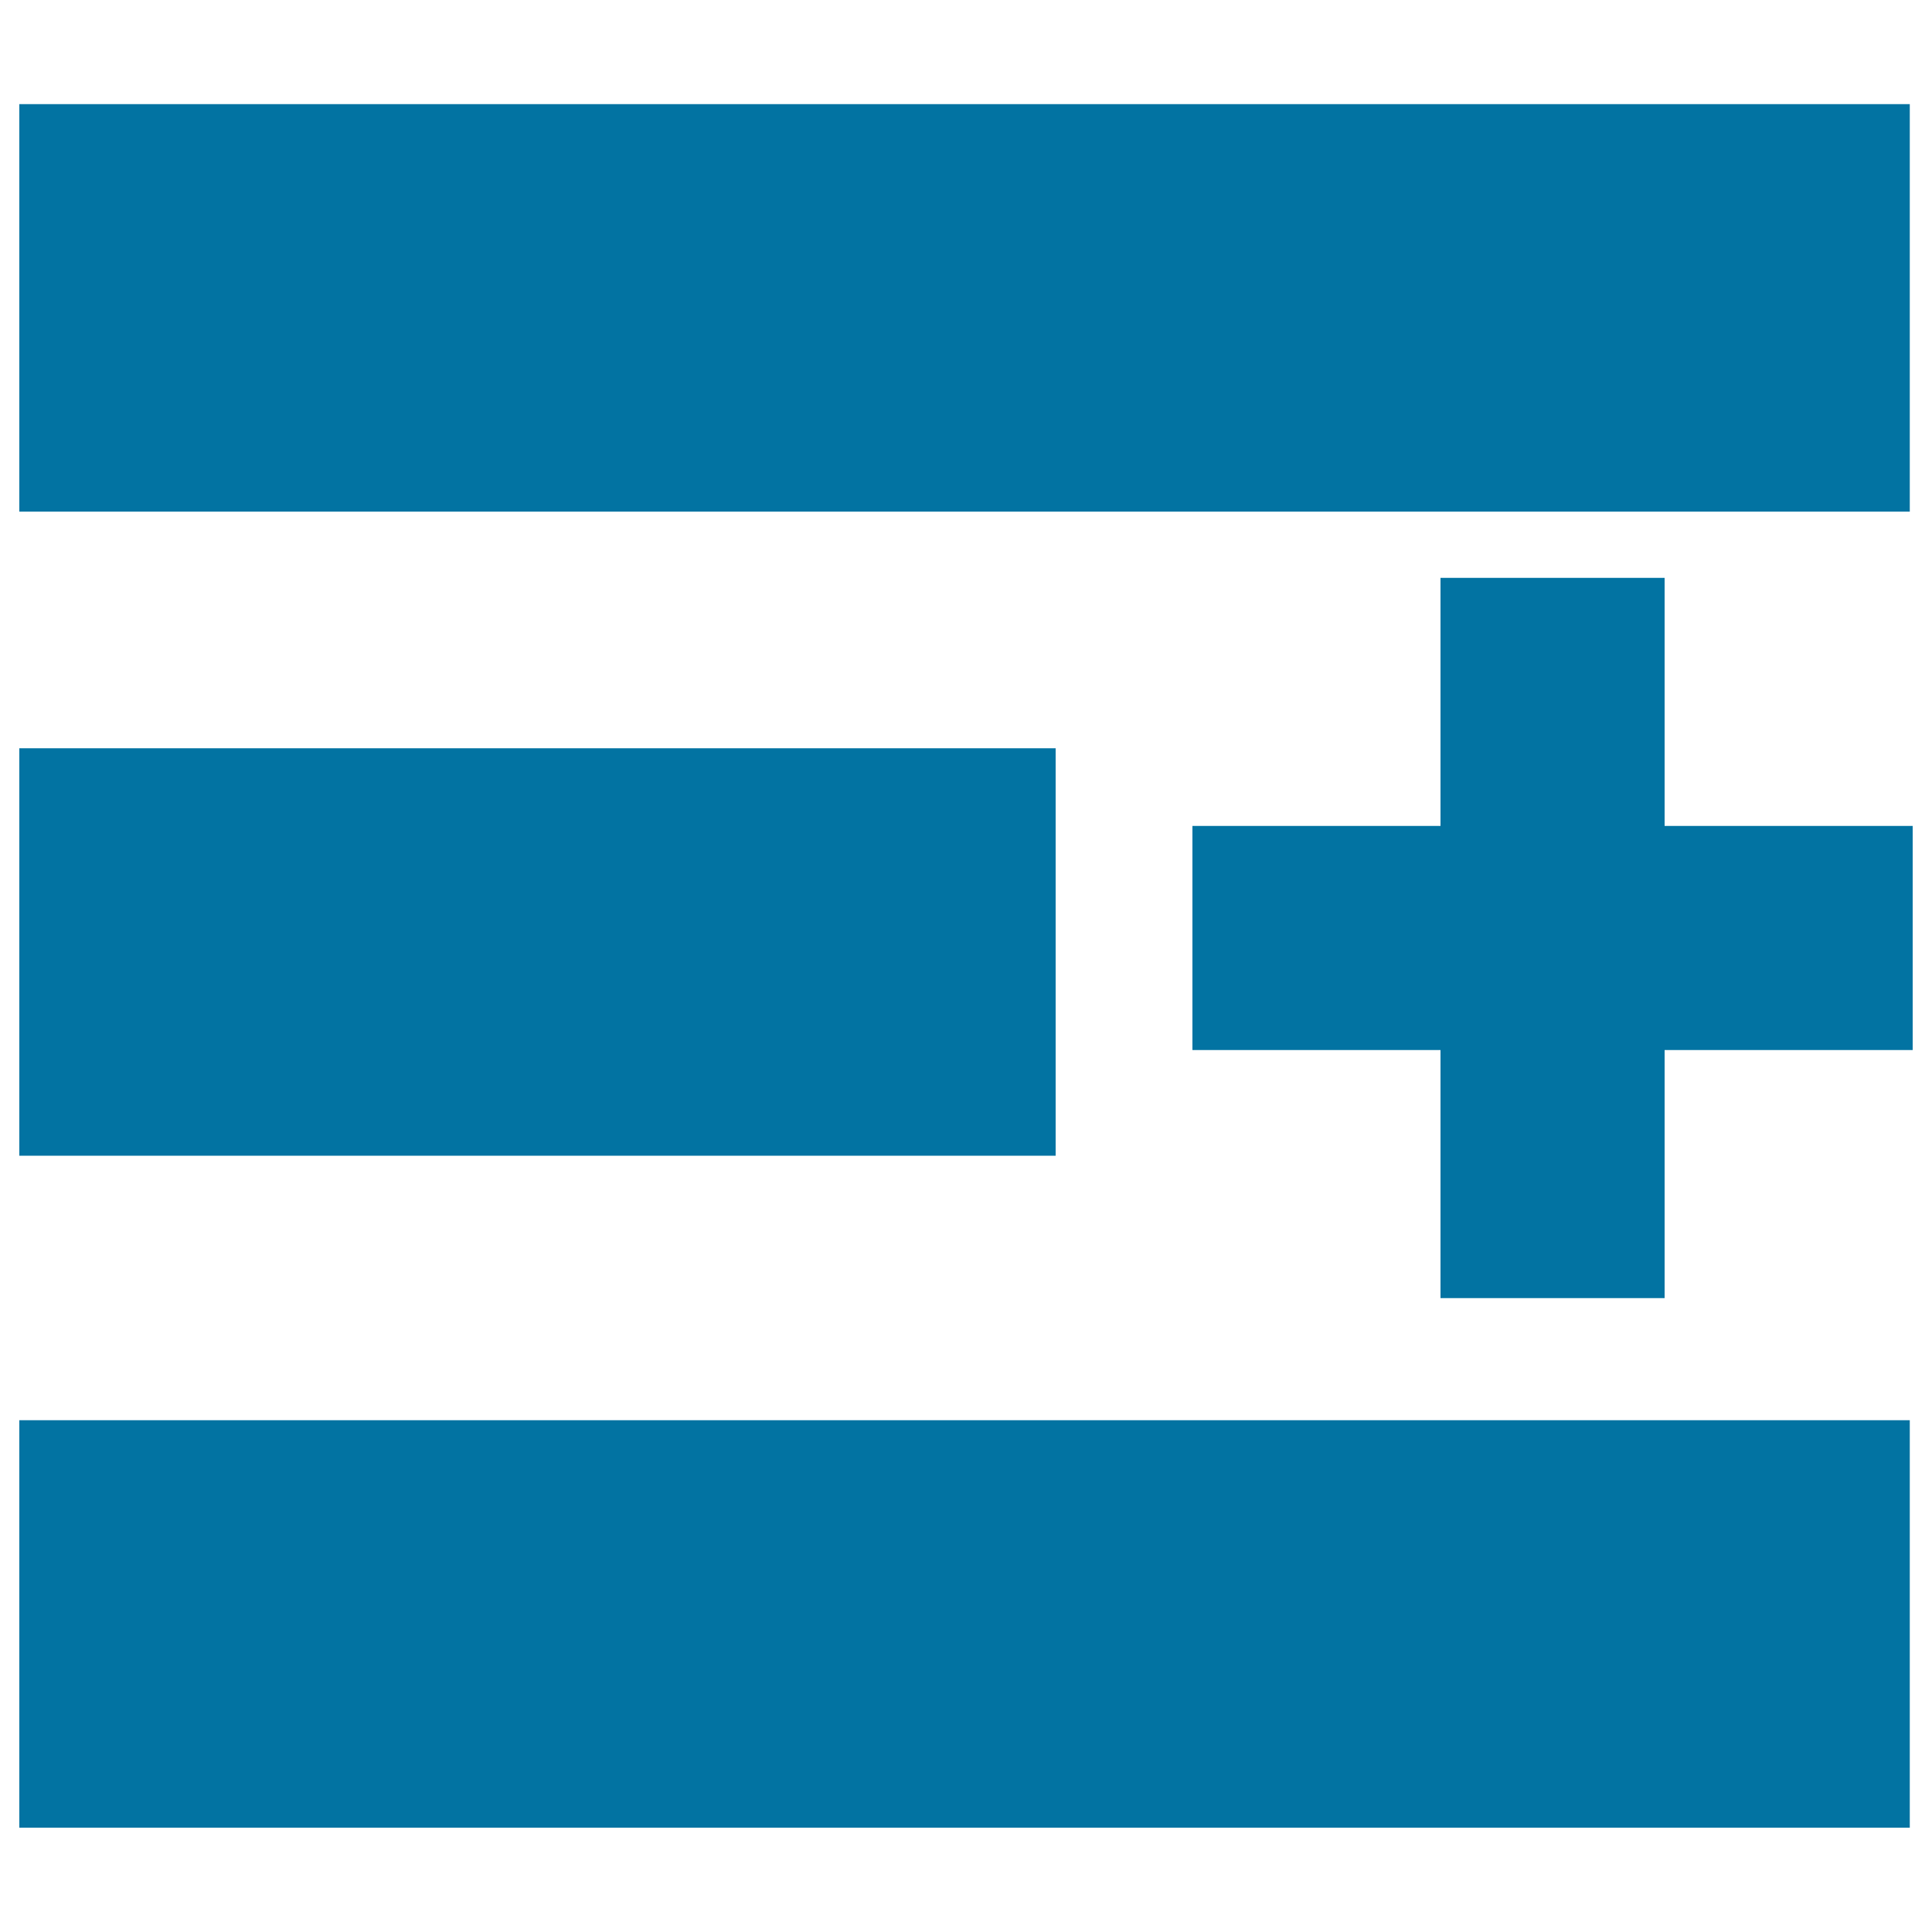 <svg xmlns="http://www.w3.org/2000/svg" viewBox="0 0 1000 1000" style="fill:#0273a2">
<title>Three Horizontal Lines With Plus Sign SVG icon</title>
<g><g><rect x="10" y="53.9" width="978.5" height="210.9"/><rect x="10" y="735.1" width="978.5" height="210.9"/><rect x="10" y="387.3" width="536.4" height="210.9"/><polygon points="861.6,427.5 861.6,299.1 745.6,299.1 745.6,427.5 617.2,427.5 617.2,543.5 745.6,543.5 745.6,671.9 861.6,671.9 861.6,543.5 990,543.5 990,427.5 "/></g></g>
</svg>